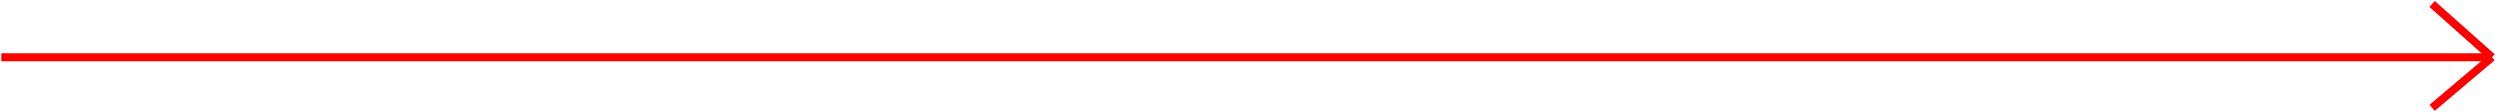 <?xml version="1.0" encoding="UTF-8"?> <svg xmlns="http://www.w3.org/2000/svg" width="939" height="42" viewBox="0 0 939 42" fill="none"> <path d="M0.5 21.5H936M936 21.5L913.5 1.5M936 21.5L913.5 40.5" stroke="#FF0000" stroke-width="3"></path> </svg> 